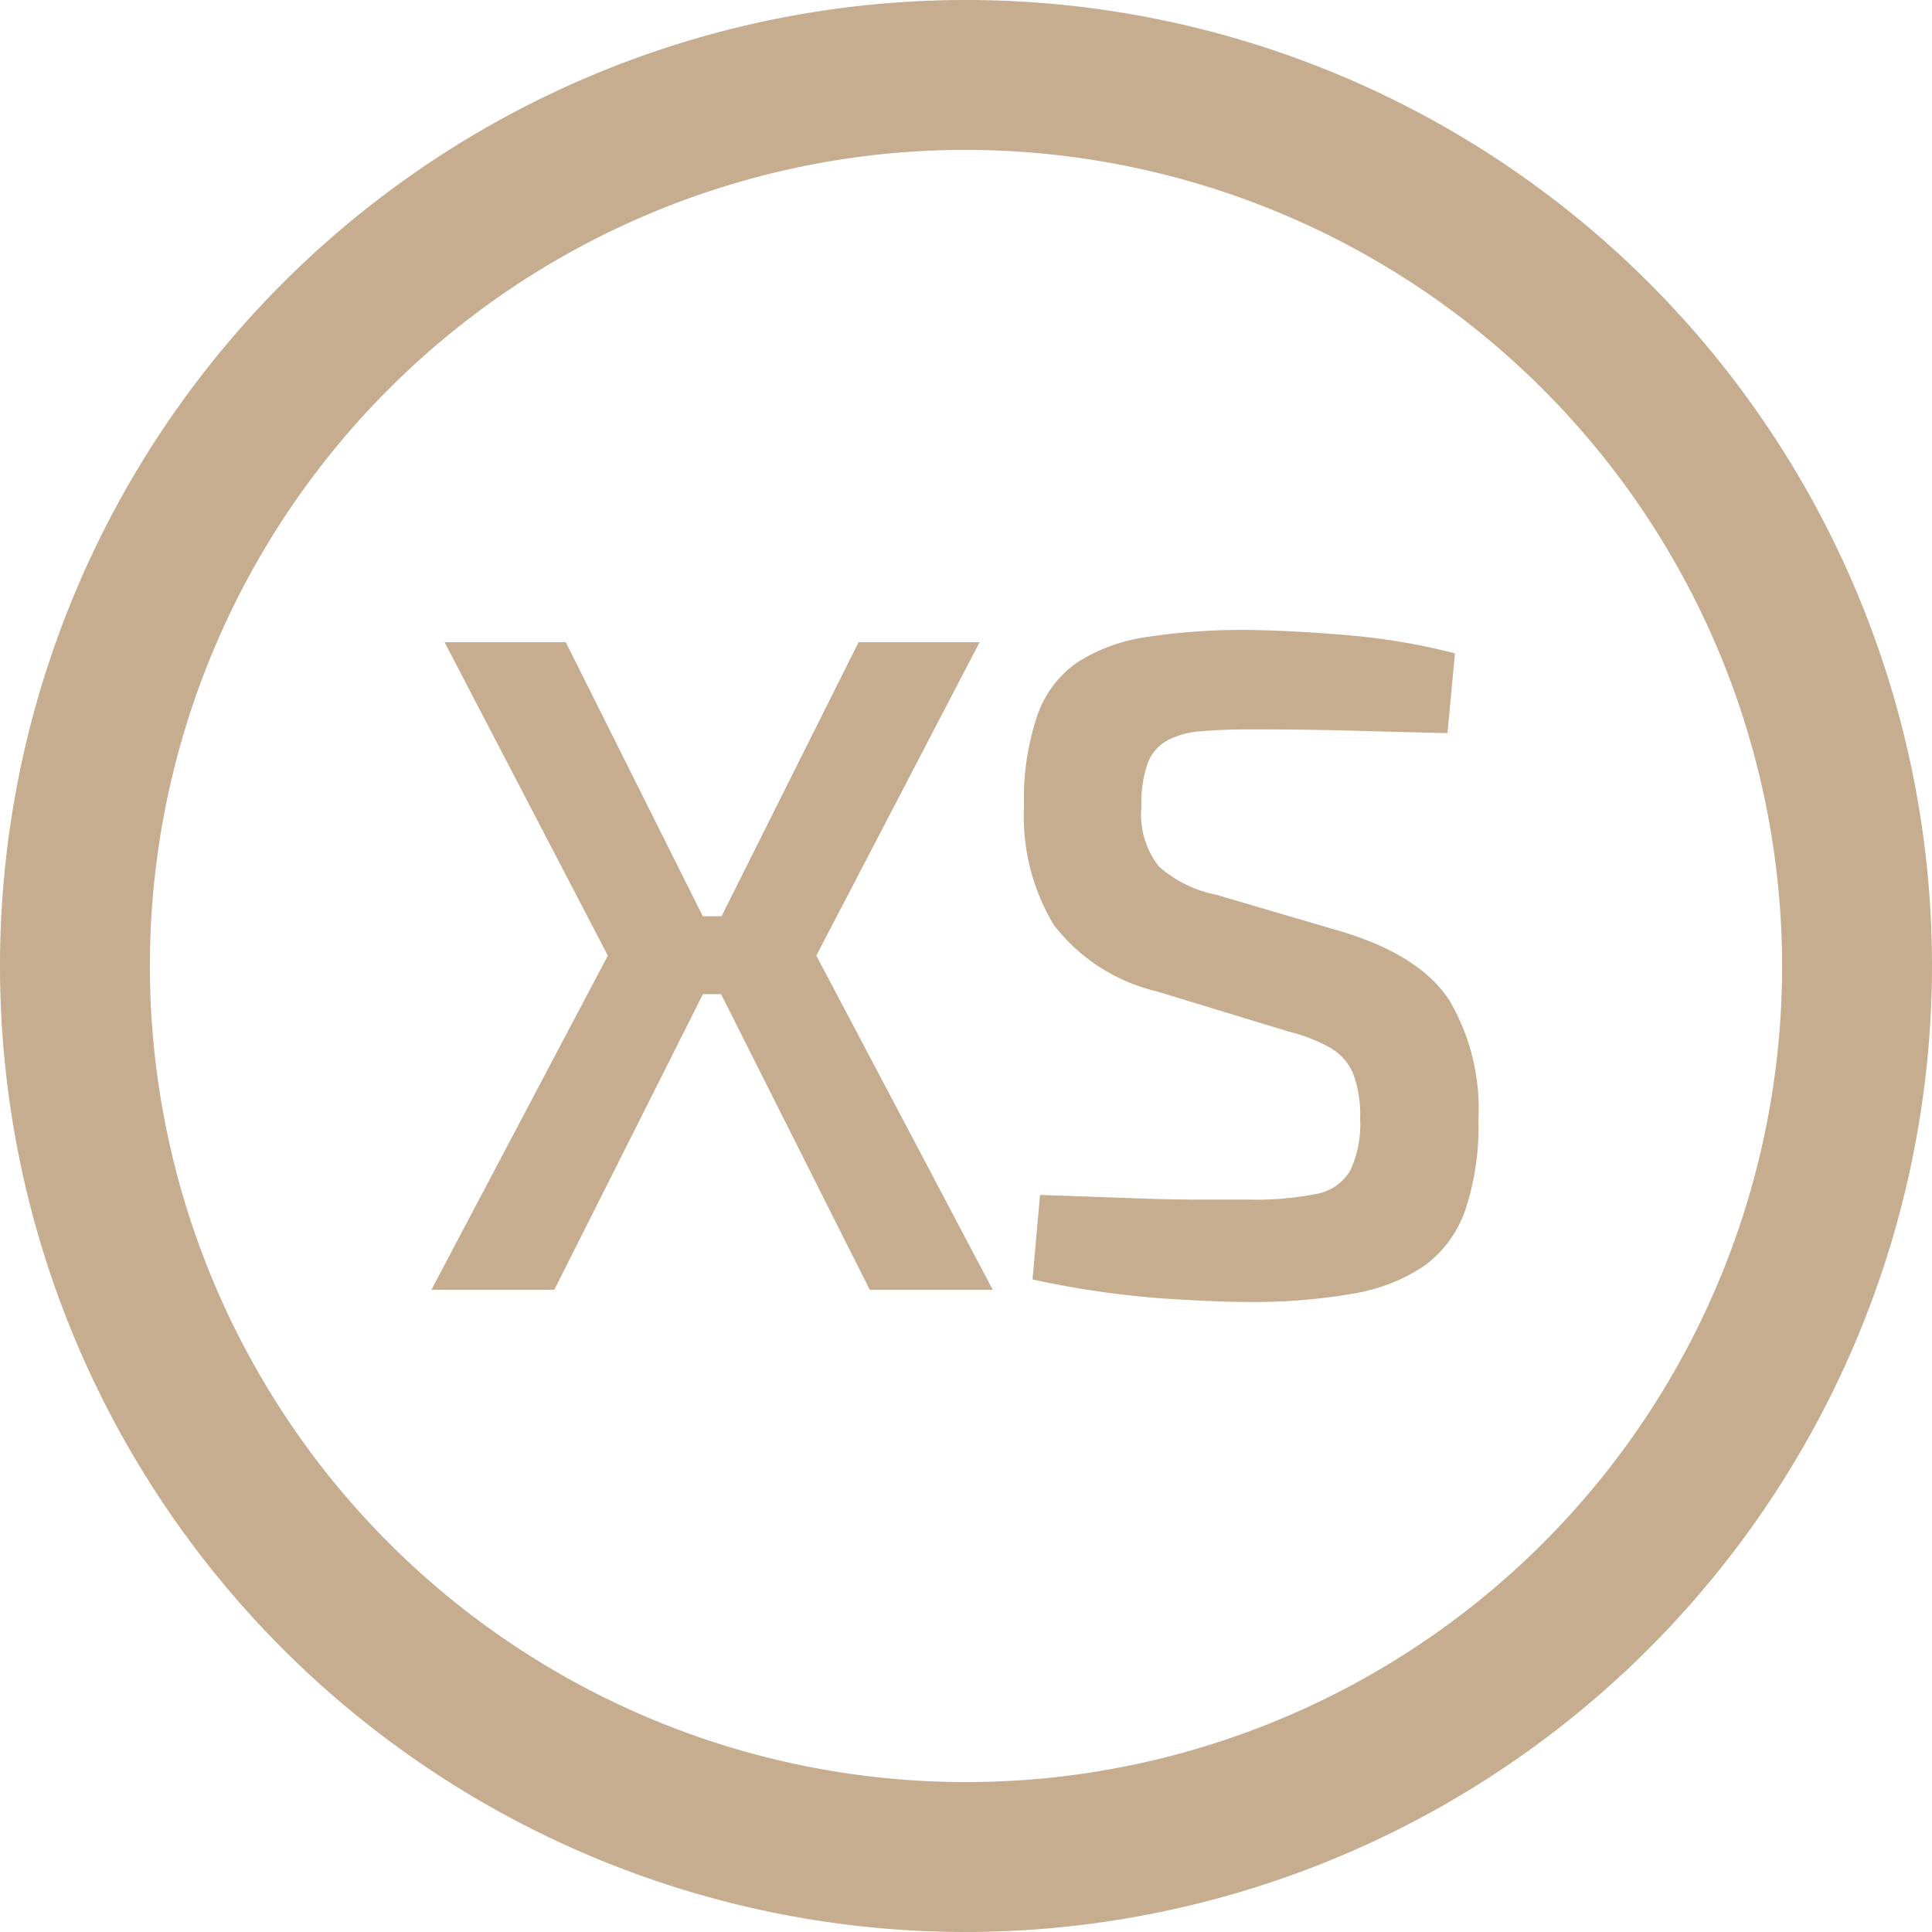 <svg xmlns="http://www.w3.org/2000/svg" width="99.844" height="99.844" viewBox="0 0 99.844 99.844"><g id="Grupo_2745" data-name="Grupo 2745" transform="translate(5.057 6.679)" opacity="0.87"><g id="Grupo_2728" data-name="Grupo 2728" transform="translate(-5.057 -6.679)"><path id="Trazado_1096" data-name="Trazado 1096" d="M636.521,255.929A49.922,49.922,0,1,1,686.439,206,49.983,49.983,0,0,1,636.521,255.929Zm0-92.1A42.176,42.176,0,1,0,678.693,206,42.218,42.218,0,0,0,636.521,163.832Z" transform="translate(-586.595 -156.085)" fill="#bda17e"></path></g><g id="Grupo_2729" data-name="Grupo 2729" transform="translate(17.24 26.504)"><path id="Trazado_1097" data-name="Trazado 1097" d="M612.177,194.062h6.356l-9.119-17.272,8.44-16.2H611.6l-7.082,14.165h-.972l-7.083-14.165H590.2l8.44,16.2-9.12,17.272h6.352l7.684-15.282h.935Z" transform="translate(-589.524 -160.588)" fill="#bda17e"></path></g><g id="Grupo_2730" data-name="Grupo 2730" transform="translate(47.867 25.876)"><path id="Trazado_1098" data-name="Trazado 1098" d="M606.417,160.481c1.655.029,3.391.13,5.215.288a33.022,33.022,0,0,1,5.363.924l-.389,4.12q-2.083-.044-4.826-.124c-1.831-.047-3.579-.071-5.262-.071-1.036,0-1.919.035-2.643.1a4.244,4.244,0,0,0-1.772.488,2.241,2.241,0,0,0-.995,1.183,6.179,6.179,0,0,0-.317,2.207,4.367,4.367,0,0,0,.9,3.108,6.3,6.3,0,0,0,2.938,1.454l6.592,1.937q3.974,1.218,5.48,3.52a11.062,11.062,0,0,1,1.507,6.139,13.8,13.8,0,0,1-.677,4.7,6.054,6.054,0,0,1-2.09,2.867,9.238,9.238,0,0,1-3.685,1.454,29.876,29.876,0,0,1-5.486.436q-1.643,0-4.532-.194a47.962,47.962,0,0,1-6.575-.971l.388-4.368q2.861.1,4.8.171c1.3.047,2.407.071,3.35.071h2.619a16.345,16.345,0,0,0,3.49-.288,2.557,2.557,0,0,0,1.772-1.213,5.593,5.593,0,0,0,.512-2.666,6.176,6.176,0,0,0-.365-2.355,2.831,2.831,0,0,0-1.189-1.33,8.61,8.61,0,0,0-2.136-.83l-6.84-2.084a9.435,9.435,0,0,1-5.31-3.443,10.855,10.855,0,0,1-1.53-6.116,13.409,13.409,0,0,1,.683-4.68,5.53,5.53,0,0,1,2.083-2.767,9.051,9.051,0,0,1,3.614-1.307A32.7,32.7,0,0,1,606.417,160.481Z" transform="translate(-594.727 -160.481)" fill="#bda17e"></path></g></g></svg>